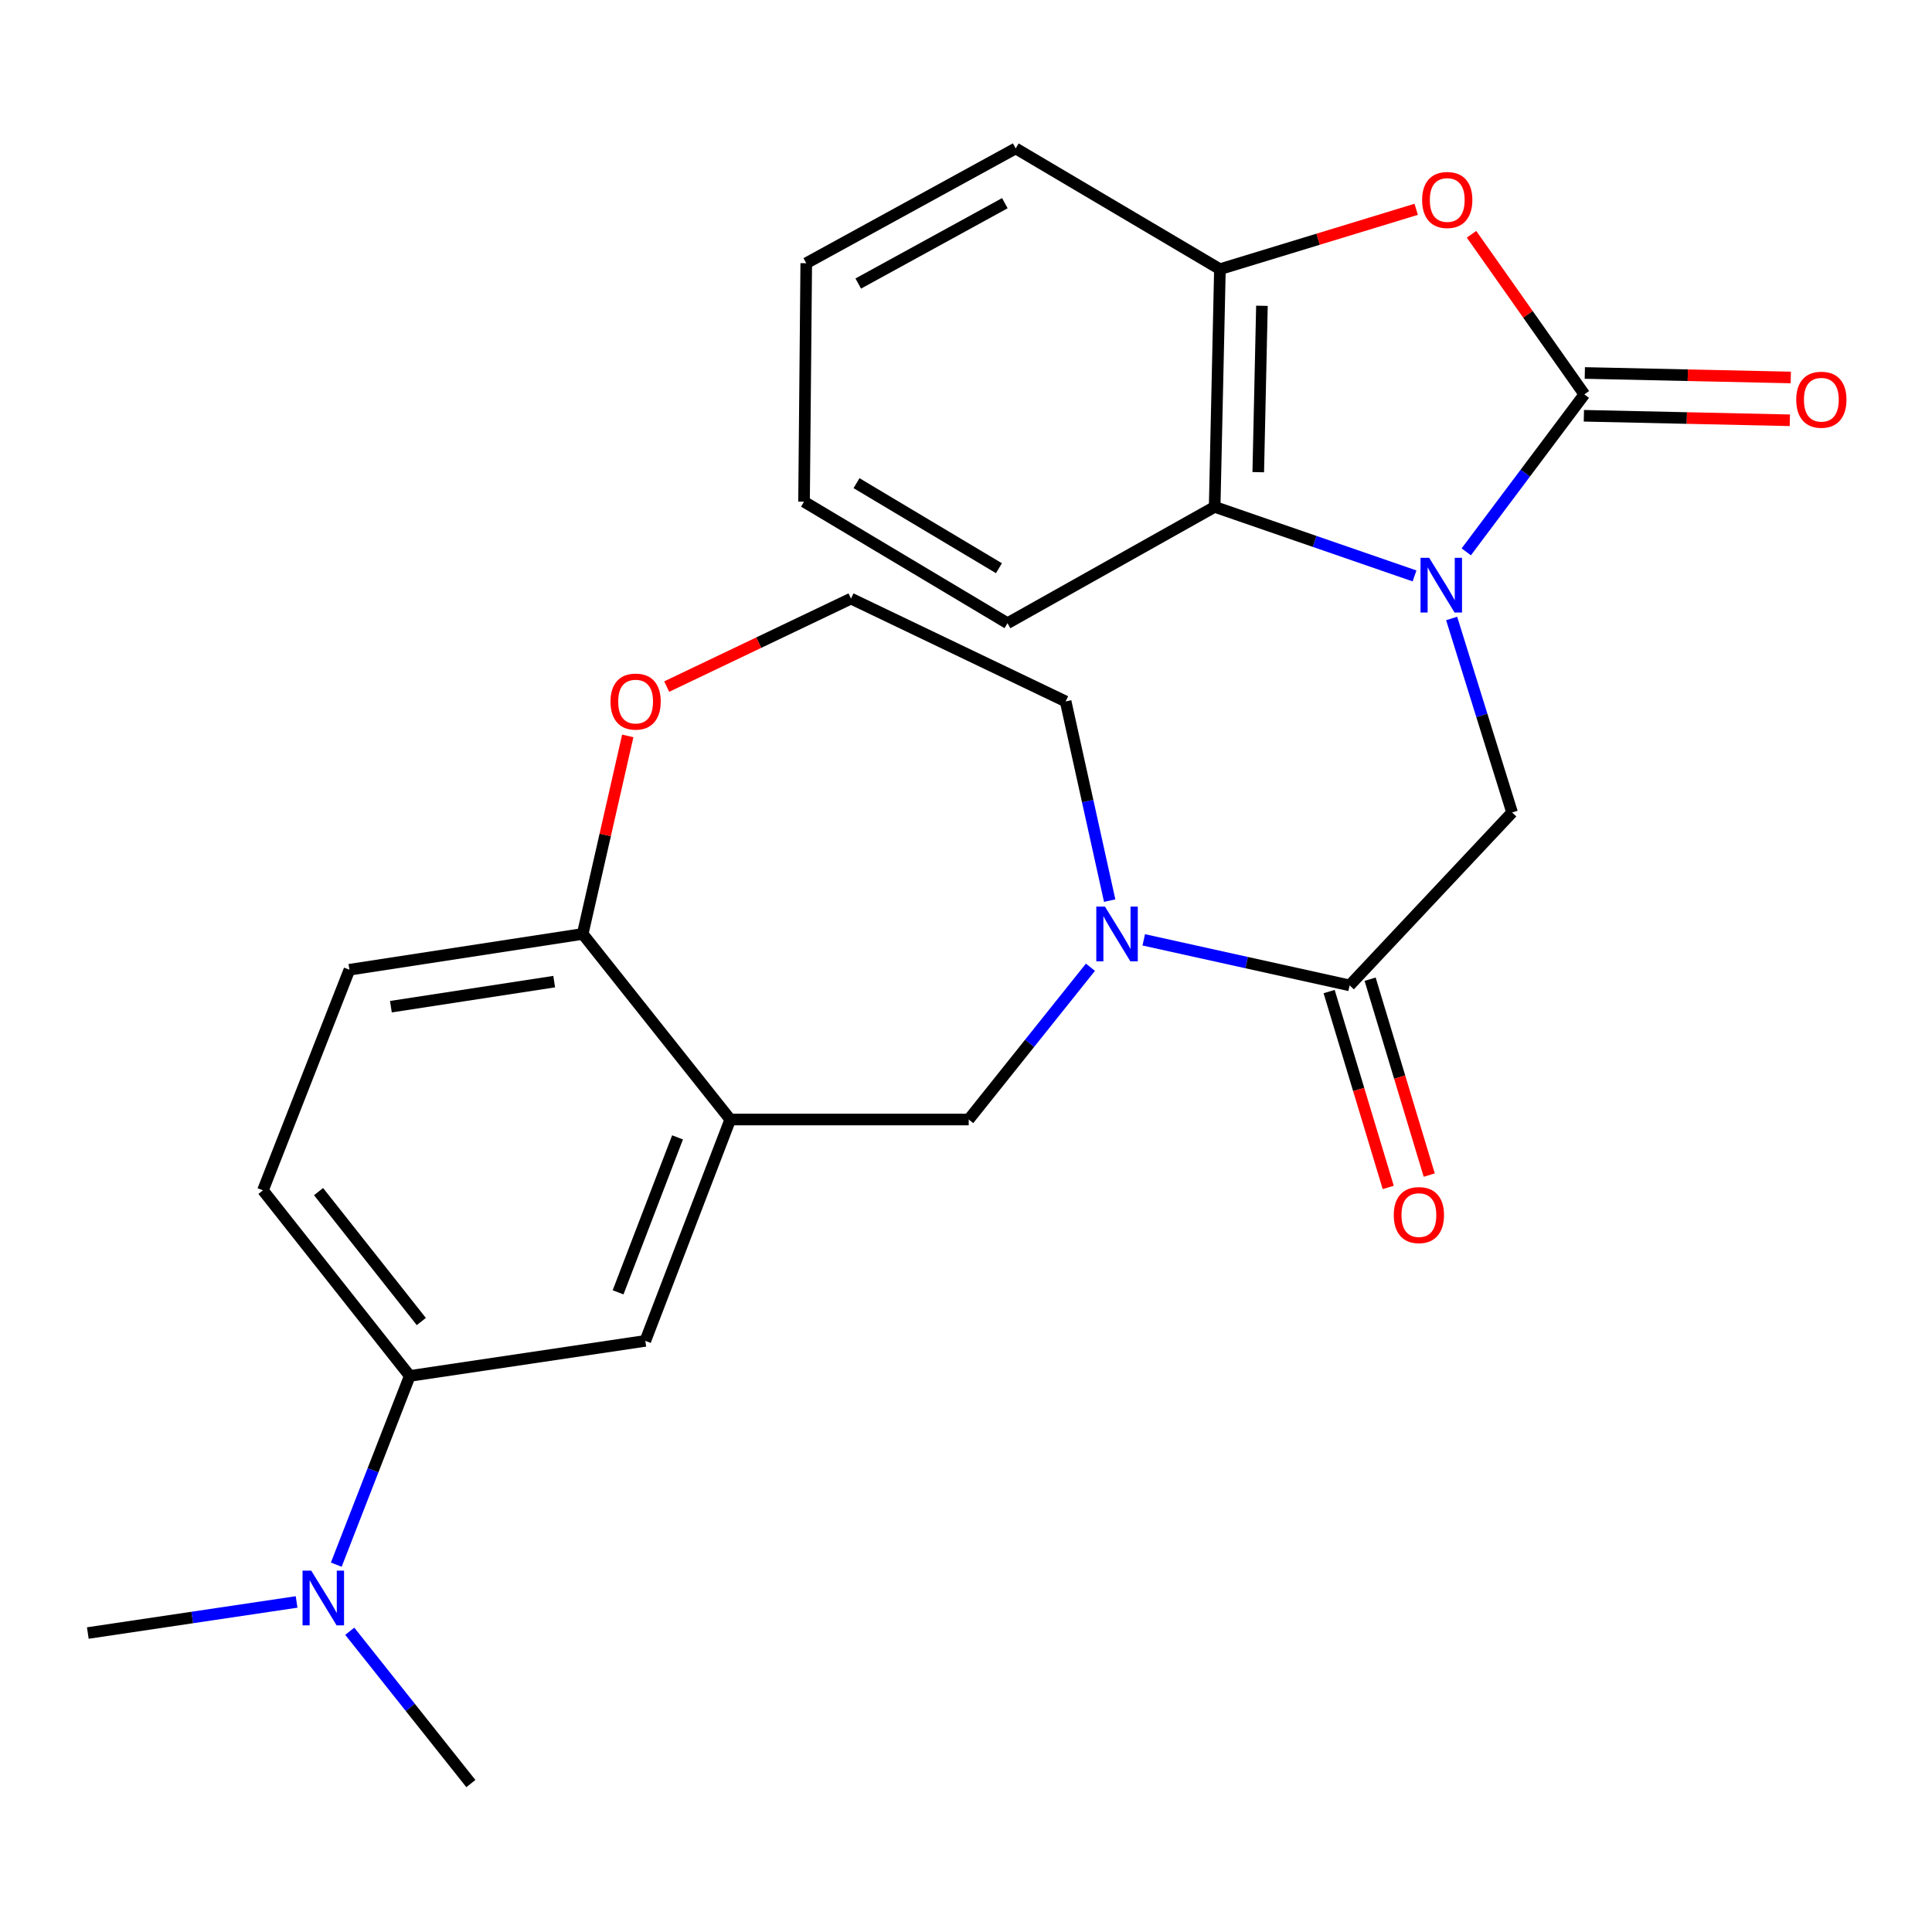 <?xml version='1.0' encoding='iso-8859-1'?>
<svg version='1.1' baseProfile='full'
              xmlns='http://www.w3.org/2000/svg'
                      xmlns:rdkit='http://www.rdkit.org/xml'
                      xmlns:xlink='http://www.w3.org/1999/xlink'
                  xml:space='preserve'
width='1000px' height='1000px' viewBox='0 0 1000 1000'>
<!-- END OF HEADER -->
<rect style='opacity:1.0;fill:#FFFFFF;stroke:none' width='1000' height='1000' x='0' y='0'> </rect>
<path class='bond-0' d='M 758.934,285.632 L 789.495,244.879' style='fill:none;fill-rule:evenodd;stroke:#0000FF;stroke-width:6px;stroke-linecap:butt;stroke-linejoin:miter;stroke-opacity:1' />
<path class='bond-0' d='M 789.495,244.879 L 820.056,204.126' style='fill:none;fill-rule:evenodd;stroke:#000000;stroke-width:6px;stroke-linecap:butt;stroke-linejoin:miter;stroke-opacity:1' />
<path class='bond-4' d='M 751.372,320.119 L 767.012,370.33' style='fill:none;fill-rule:evenodd;stroke:#0000FF;stroke-width:6px;stroke-linecap:butt;stroke-linejoin:miter;stroke-opacity:1' />
<path class='bond-4' d='M 767.012,370.33 L 782.653,420.54' style='fill:none;fill-rule:evenodd;stroke:#000000;stroke-width:6px;stroke-linecap:butt;stroke-linejoin:miter;stroke-opacity:1' />
<path class='bond-5' d='M 732.159,298.096 L 680.433,280.228' style='fill:none;fill-rule:evenodd;stroke:#0000FF;stroke-width:6px;stroke-linecap:butt;stroke-linejoin:miter;stroke-opacity:1' />
<path class='bond-5' d='M 680.433,280.228 L 628.708,262.36' style='fill:none;fill-rule:evenodd;stroke:#000000;stroke-width:6px;stroke-linecap:butt;stroke-linejoin:miter;stroke-opacity:1' />
<path class='bond-1' d='M 820.056,204.126 L 790.86,162.697' style='fill:none;fill-rule:evenodd;stroke:#000000;stroke-width:6px;stroke-linecap:butt;stroke-linejoin:miter;stroke-opacity:1' />
<path class='bond-1' d='M 790.86,162.697 L 761.664,121.268' style='fill:none;fill-rule:evenodd;stroke:#FF0000;stroke-width:6px;stroke-linecap:butt;stroke-linejoin:miter;stroke-opacity:1' />
<path class='bond-12' d='M 819.813,215.204 L 873.116,216.37' style='fill:none;fill-rule:evenodd;stroke:#000000;stroke-width:6px;stroke-linecap:butt;stroke-linejoin:miter;stroke-opacity:1' />
<path class='bond-12' d='M 873.116,216.37 L 926.419,217.536' style='fill:none;fill-rule:evenodd;stroke:#FF0000;stroke-width:6px;stroke-linecap:butt;stroke-linejoin:miter;stroke-opacity:1' />
<path class='bond-12' d='M 820.298,193.048 L 873.601,194.214' style='fill:none;fill-rule:evenodd;stroke:#000000;stroke-width:6px;stroke-linecap:butt;stroke-linejoin:miter;stroke-opacity:1' />
<path class='bond-12' d='M 873.601,194.214 L 926.904,195.38' style='fill:none;fill-rule:evenodd;stroke:#FF0000;stroke-width:6px;stroke-linecap:butt;stroke-linejoin:miter;stroke-opacity:1' />
<path class='bond-26' d='M 733.016,108.334 L 682.222,123.832' style='fill:none;fill-rule:evenodd;stroke:#FF0000;stroke-width:6px;stroke-linecap:butt;stroke-linejoin:miter;stroke-opacity:1' />
<path class='bond-26' d='M 682.222,123.832 L 631.429,139.33' style='fill:none;fill-rule:evenodd;stroke:#000000;stroke-width:6px;stroke-linecap:butt;stroke-linejoin:miter;stroke-opacity:1' />
<path class='bond-2' d='M 592.003,486.462 L 645.284,498.248' style='fill:none;fill-rule:evenodd;stroke:#0000FF;stroke-width:6px;stroke-linecap:butt;stroke-linejoin:miter;stroke-opacity:1' />
<path class='bond-2' d='M 645.284,498.248 L 698.564,510.034' style='fill:none;fill-rule:evenodd;stroke:#000000;stroke-width:6px;stroke-linecap:butt;stroke-linejoin:miter;stroke-opacity:1' />
<path class='bond-8' d='M 564.406,500.638 L 532.905,540.049' style='fill:none;fill-rule:evenodd;stroke:#0000FF;stroke-width:6px;stroke-linecap:butt;stroke-linejoin:miter;stroke-opacity:1' />
<path class='bond-8' d='M 532.905,540.049 L 501.405,579.46' style='fill:none;fill-rule:evenodd;stroke:#000000;stroke-width:6px;stroke-linecap:butt;stroke-linejoin:miter;stroke-opacity:1' />
<path class='bond-18' d='M 574.369,466.163 L 562.972,414.61' style='fill:none;fill-rule:evenodd;stroke:#0000FF;stroke-width:6px;stroke-linecap:butt;stroke-linejoin:miter;stroke-opacity:1' />
<path class='bond-18' d='M 562.972,414.61 L 551.575,363.057' style='fill:none;fill-rule:evenodd;stroke:#000000;stroke-width:6px;stroke-linecap:butt;stroke-linejoin:miter;stroke-opacity:1' />
<path class='bond-3' d='M 698.564,510.034 L 782.653,420.54' style='fill:none;fill-rule:evenodd;stroke:#000000;stroke-width:6px;stroke-linecap:butt;stroke-linejoin:miter;stroke-opacity:1' />
<path class='bond-14' d='M 687.956,513.235 L 703.253,563.928' style='fill:none;fill-rule:evenodd;stroke:#000000;stroke-width:6px;stroke-linecap:butt;stroke-linejoin:miter;stroke-opacity:1' />
<path class='bond-14' d='M 703.253,563.928 L 718.55,614.62' style='fill:none;fill-rule:evenodd;stroke:#FF0000;stroke-width:6px;stroke-linecap:butt;stroke-linejoin:miter;stroke-opacity:1' />
<path class='bond-14' d='M 709.172,506.833 L 724.469,557.525' style='fill:none;fill-rule:evenodd;stroke:#000000;stroke-width:6px;stroke-linecap:butt;stroke-linejoin:miter;stroke-opacity:1' />
<path class='bond-14' d='M 724.469,557.525 L 739.766,608.218' style='fill:none;fill-rule:evenodd;stroke:#FF0000;stroke-width:6px;stroke-linecap:butt;stroke-linejoin:miter;stroke-opacity:1' />
<path class='bond-7' d='M 628.708,262.36 L 631.429,139.33' style='fill:none;fill-rule:evenodd;stroke:#000000;stroke-width:6px;stroke-linecap:butt;stroke-linejoin:miter;stroke-opacity:1' />
<path class='bond-7' d='M 651.271,244.395 L 653.176,158.274' style='fill:none;fill-rule:evenodd;stroke:#000000;stroke-width:6px;stroke-linecap:butt;stroke-linejoin:miter;stroke-opacity:1' />
<path class='bond-20' d='M 628.708,262.36 L 521.485,322.564' style='fill:none;fill-rule:evenodd;stroke:#000000;stroke-width:6px;stroke-linecap:butt;stroke-linejoin:miter;stroke-opacity:1' />
<path class='bond-6' d='M 377.981,579.46 L 501.405,579.46' style='fill:none;fill-rule:evenodd;stroke:#000000;stroke-width:6px;stroke-linecap:butt;stroke-linejoin:miter;stroke-opacity:1' />
<path class='bond-9' d='M 377.981,579.46 L 334.016,694.032' style='fill:none;fill-rule:evenodd;stroke:#000000;stroke-width:6px;stroke-linecap:butt;stroke-linejoin:miter;stroke-opacity:1' />
<path class='bond-9' d='M 350.696,588.706 L 319.92,668.907' style='fill:none;fill-rule:evenodd;stroke:#000000;stroke-width:6px;stroke-linecap:butt;stroke-linejoin:miter;stroke-opacity:1' />
<path class='bond-11' d='M 377.981,579.46 L 301.599,483.404' style='fill:none;fill-rule:evenodd;stroke:#000000;stroke-width:6px;stroke-linecap:butt;stroke-linejoin:miter;stroke-opacity:1' />
<path class='bond-21' d='M 631.429,139.33 L 525.721,76.823' style='fill:none;fill-rule:evenodd;stroke:#000000;stroke-width:6px;stroke-linecap:butt;stroke-linejoin:miter;stroke-opacity:1' />
<path class='bond-10' d='M 334.016,694.032 L 212.093,712.179' style='fill:none;fill-rule:evenodd;stroke:#000000;stroke-width:6px;stroke-linecap:butt;stroke-linejoin:miter;stroke-opacity:1' />
<path class='bond-13' d='M 212.093,712.179 L 193.074,761.022' style='fill:none;fill-rule:evenodd;stroke:#000000;stroke-width:6px;stroke-linecap:butt;stroke-linejoin:miter;stroke-opacity:1' />
<path class='bond-13' d='M 193.074,761.022 L 174.055,809.865' style='fill:none;fill-rule:evenodd;stroke:#0000FF;stroke-width:6px;stroke-linecap:butt;stroke-linejoin:miter;stroke-opacity:1' />
<path class='bond-29' d='M 212.093,712.179 L 136.105,616.111' style='fill:none;fill-rule:evenodd;stroke:#000000;stroke-width:6px;stroke-linecap:butt;stroke-linejoin:miter;stroke-opacity:1' />
<path class='bond-29' d='M 218.076,684.021 L 164.885,616.774' style='fill:none;fill-rule:evenodd;stroke:#000000;stroke-width:6px;stroke-linecap:butt;stroke-linejoin:miter;stroke-opacity:1' />
<path class='bond-17' d='M 301.599,483.404 L 180.858,501.933' style='fill:none;fill-rule:evenodd;stroke:#000000;stroke-width:6px;stroke-linecap:butt;stroke-linejoin:miter;stroke-opacity:1' />
<path class='bond-17' d='M 286.849,508.088 L 202.331,521.058' style='fill:none;fill-rule:evenodd;stroke:#000000;stroke-width:6px;stroke-linecap:butt;stroke-linejoin:miter;stroke-opacity:1' />
<path class='bond-28' d='M 301.599,483.404 L 313.265,432.153' style='fill:none;fill-rule:evenodd;stroke:#000000;stroke-width:6px;stroke-linecap:butt;stroke-linejoin:miter;stroke-opacity:1' />
<path class='bond-28' d='M 313.265,432.153 L 324.93,380.903' style='fill:none;fill-rule:evenodd;stroke:#FF0000;stroke-width:6px;stroke-linecap:butt;stroke-linejoin:miter;stroke-opacity:1' />
<path class='bond-22' d='M 181.038,844.337 L 212.38,883.757' style='fill:none;fill-rule:evenodd;stroke:#0000FF;stroke-width:6px;stroke-linecap:butt;stroke-linejoin:miter;stroke-opacity:1' />
<path class='bond-22' d='M 212.38,883.757 L 243.722,923.177' style='fill:none;fill-rule:evenodd;stroke:#000000;stroke-width:6px;stroke-linecap:butt;stroke-linejoin:miter;stroke-opacity:1' />
<path class='bond-23' d='M 153.519,829.167 L 99.487,837.211' style='fill:none;fill-rule:evenodd;stroke:#0000FF;stroke-width:6px;stroke-linecap:butt;stroke-linejoin:miter;stroke-opacity:1' />
<path class='bond-23' d='M 99.487,837.211 L 45.455,845.256' style='fill:none;fill-rule:evenodd;stroke:#000000;stroke-width:6px;stroke-linecap:butt;stroke-linejoin:miter;stroke-opacity:1' />
<path class='bond-15' d='M 345.081,355.376 L 392.778,332.605' style='fill:none;fill-rule:evenodd;stroke:#FF0000;stroke-width:6px;stroke-linecap:butt;stroke-linejoin:miter;stroke-opacity:1' />
<path class='bond-15' d='M 392.778,332.605 L 440.475,309.834' style='fill:none;fill-rule:evenodd;stroke:#000000;stroke-width:6px;stroke-linecap:butt;stroke-linejoin:miter;stroke-opacity:1' />
<path class='bond-16' d='M 136.105,616.111 L 180.858,501.933' style='fill:none;fill-rule:evenodd;stroke:#000000;stroke-width:6px;stroke-linecap:butt;stroke-linejoin:miter;stroke-opacity:1' />
<path class='bond-19' d='M 551.575,363.057 L 440.475,309.834' style='fill:none;fill-rule:evenodd;stroke:#000000;stroke-width:6px;stroke-linecap:butt;stroke-linejoin:miter;stroke-opacity:1' />
<path class='bond-24' d='M 521.485,322.564 L 416.171,259.676' style='fill:none;fill-rule:evenodd;stroke:#000000;stroke-width:6px;stroke-linecap:butt;stroke-linejoin:miter;stroke-opacity:1' />
<path class='bond-24' d='M 517.05,294.104 L 443.33,250.083' style='fill:none;fill-rule:evenodd;stroke:#000000;stroke-width:6px;stroke-linecap:butt;stroke-linejoin:miter;stroke-opacity:1' />
<path class='bond-27' d='M 525.721,76.823 L 417.316,136.239' style='fill:none;fill-rule:evenodd;stroke:#000000;stroke-width:6px;stroke-linecap:butt;stroke-linejoin:miter;stroke-opacity:1' />
<path class='bond-27' d='M 520.111,105.169 L 444.228,146.76' style='fill:none;fill-rule:evenodd;stroke:#000000;stroke-width:6px;stroke-linecap:butt;stroke-linejoin:miter;stroke-opacity:1' />
<path class='bond-25' d='M 416.171,259.676 L 417.316,136.239' style='fill:none;fill-rule:evenodd;stroke:#000000;stroke-width:6px;stroke-linecap:butt;stroke-linejoin:miter;stroke-opacity:1' />
<path  class='atom-0' d='M 739.741 288.718
L 749.021 303.718
Q 749.941 305.198, 751.421 307.878
Q 752.901 310.558, 752.981 310.718
L 752.981 288.718
L 756.741 288.718
L 756.741 317.038
L 752.861 317.038
L 742.901 300.638
Q 741.741 298.718, 740.501 296.518
Q 739.301 294.318, 738.941 293.638
L 738.941 317.038
L 735.261 317.038
L 735.261 288.718
L 739.741 288.718
' fill='#0000FF'/>
<path  class='atom-2' d='M 736.091 103.509
Q 736.091 96.709, 739.451 92.909
Q 742.811 89.109, 749.091 89.109
Q 755.371 89.109, 758.731 92.909
Q 762.091 96.709, 762.091 103.509
Q 762.091 110.389, 758.691 114.309
Q 755.291 118.189, 749.091 118.189
Q 742.851 118.189, 739.451 114.309
Q 736.091 110.429, 736.091 103.509
M 749.091 114.989
Q 753.411 114.989, 755.731 112.109
Q 758.091 109.189, 758.091 103.509
Q 758.091 97.949, 755.731 95.149
Q 753.411 92.309, 749.091 92.309
Q 744.771 92.309, 742.411 95.109
Q 740.091 97.909, 740.091 103.509
Q 740.091 109.229, 742.411 112.109
Q 744.771 114.989, 749.091 114.989
' fill='#FF0000'/>
<path  class='atom-3' d='M 571.921 469.244
L 581.201 484.244
Q 582.121 485.724, 583.601 488.404
Q 585.081 491.084, 585.161 491.244
L 585.161 469.244
L 588.921 469.244
L 588.921 497.564
L 585.041 497.564
L 575.081 481.164
Q 573.921 479.244, 572.681 477.044
Q 571.481 474.844, 571.121 474.164
L 571.121 497.564
L 567.441 497.564
L 567.441 469.244
L 571.921 469.244
' fill='#0000FF'/>
<path  class='atom-13' d='M 929.729 206.89
Q 929.729 200.09, 933.089 196.29
Q 936.449 192.49, 942.729 192.49
Q 949.009 192.49, 952.369 196.29
Q 955.729 200.09, 955.729 206.89
Q 955.729 213.77, 952.329 217.69
Q 948.929 221.57, 942.729 221.57
Q 936.489 221.57, 933.089 217.69
Q 929.729 213.81, 929.729 206.89
M 942.729 218.37
Q 947.049 218.37, 949.369 215.49
Q 951.729 212.57, 951.729 206.89
Q 951.729 201.33, 949.369 198.53
Q 947.049 195.69, 942.729 195.69
Q 938.409 195.69, 936.049 198.49
Q 933.729 201.29, 933.729 206.89
Q 933.729 212.61, 936.049 215.49
Q 938.409 218.37, 942.729 218.37
' fill='#FF0000'/>
<path  class='atom-14' d='M 161.08 812.949
L 170.36 827.949
Q 171.28 829.429, 172.76 832.109
Q 174.24 834.789, 174.32 834.949
L 174.32 812.949
L 178.08 812.949
L 178.08 841.269
L 174.2 841.269
L 164.24 824.869
Q 163.08 822.949, 161.84 820.749
Q 160.64 818.549, 160.28 817.869
L 160.28 841.269
L 156.6 841.269
L 156.6 812.949
L 161.08 812.949
' fill='#0000FF'/>
<path  class='atom-15' d='M 721.416 628.922
Q 721.416 622.122, 724.776 618.322
Q 728.136 614.522, 734.416 614.522
Q 740.696 614.522, 744.056 618.322
Q 747.416 622.122, 747.416 628.922
Q 747.416 635.802, 744.016 639.722
Q 740.616 643.602, 734.416 643.602
Q 728.176 643.602, 724.776 639.722
Q 721.416 635.842, 721.416 628.922
M 734.416 640.402
Q 738.736 640.402, 741.056 637.522
Q 743.416 634.602, 743.416 628.922
Q 743.416 623.362, 741.056 620.562
Q 738.736 617.722, 734.416 617.722
Q 730.096 617.722, 727.736 620.522
Q 725.416 623.322, 725.416 628.922
Q 725.416 634.642, 727.736 637.522
Q 730.096 640.402, 734.416 640.402
' fill='#FF0000'/>
<path  class='atom-16' d='M 315.992 363.137
Q 315.992 356.337, 319.352 352.537
Q 322.712 348.737, 328.992 348.737
Q 335.272 348.737, 338.632 352.537
Q 341.992 356.337, 341.992 363.137
Q 341.992 370.017, 338.592 373.937
Q 335.192 377.817, 328.992 377.817
Q 322.752 377.817, 319.352 373.937
Q 315.992 370.057, 315.992 363.137
M 328.992 374.617
Q 333.312 374.617, 335.632 371.737
Q 337.992 368.817, 337.992 363.137
Q 337.992 357.577, 335.632 354.777
Q 333.312 351.937, 328.992 351.937
Q 324.672 351.937, 322.312 354.737
Q 319.992 357.537, 319.992 363.137
Q 319.992 368.857, 322.312 371.737
Q 324.672 374.617, 328.992 374.617
' fill='#FF0000'/>
</svg>
